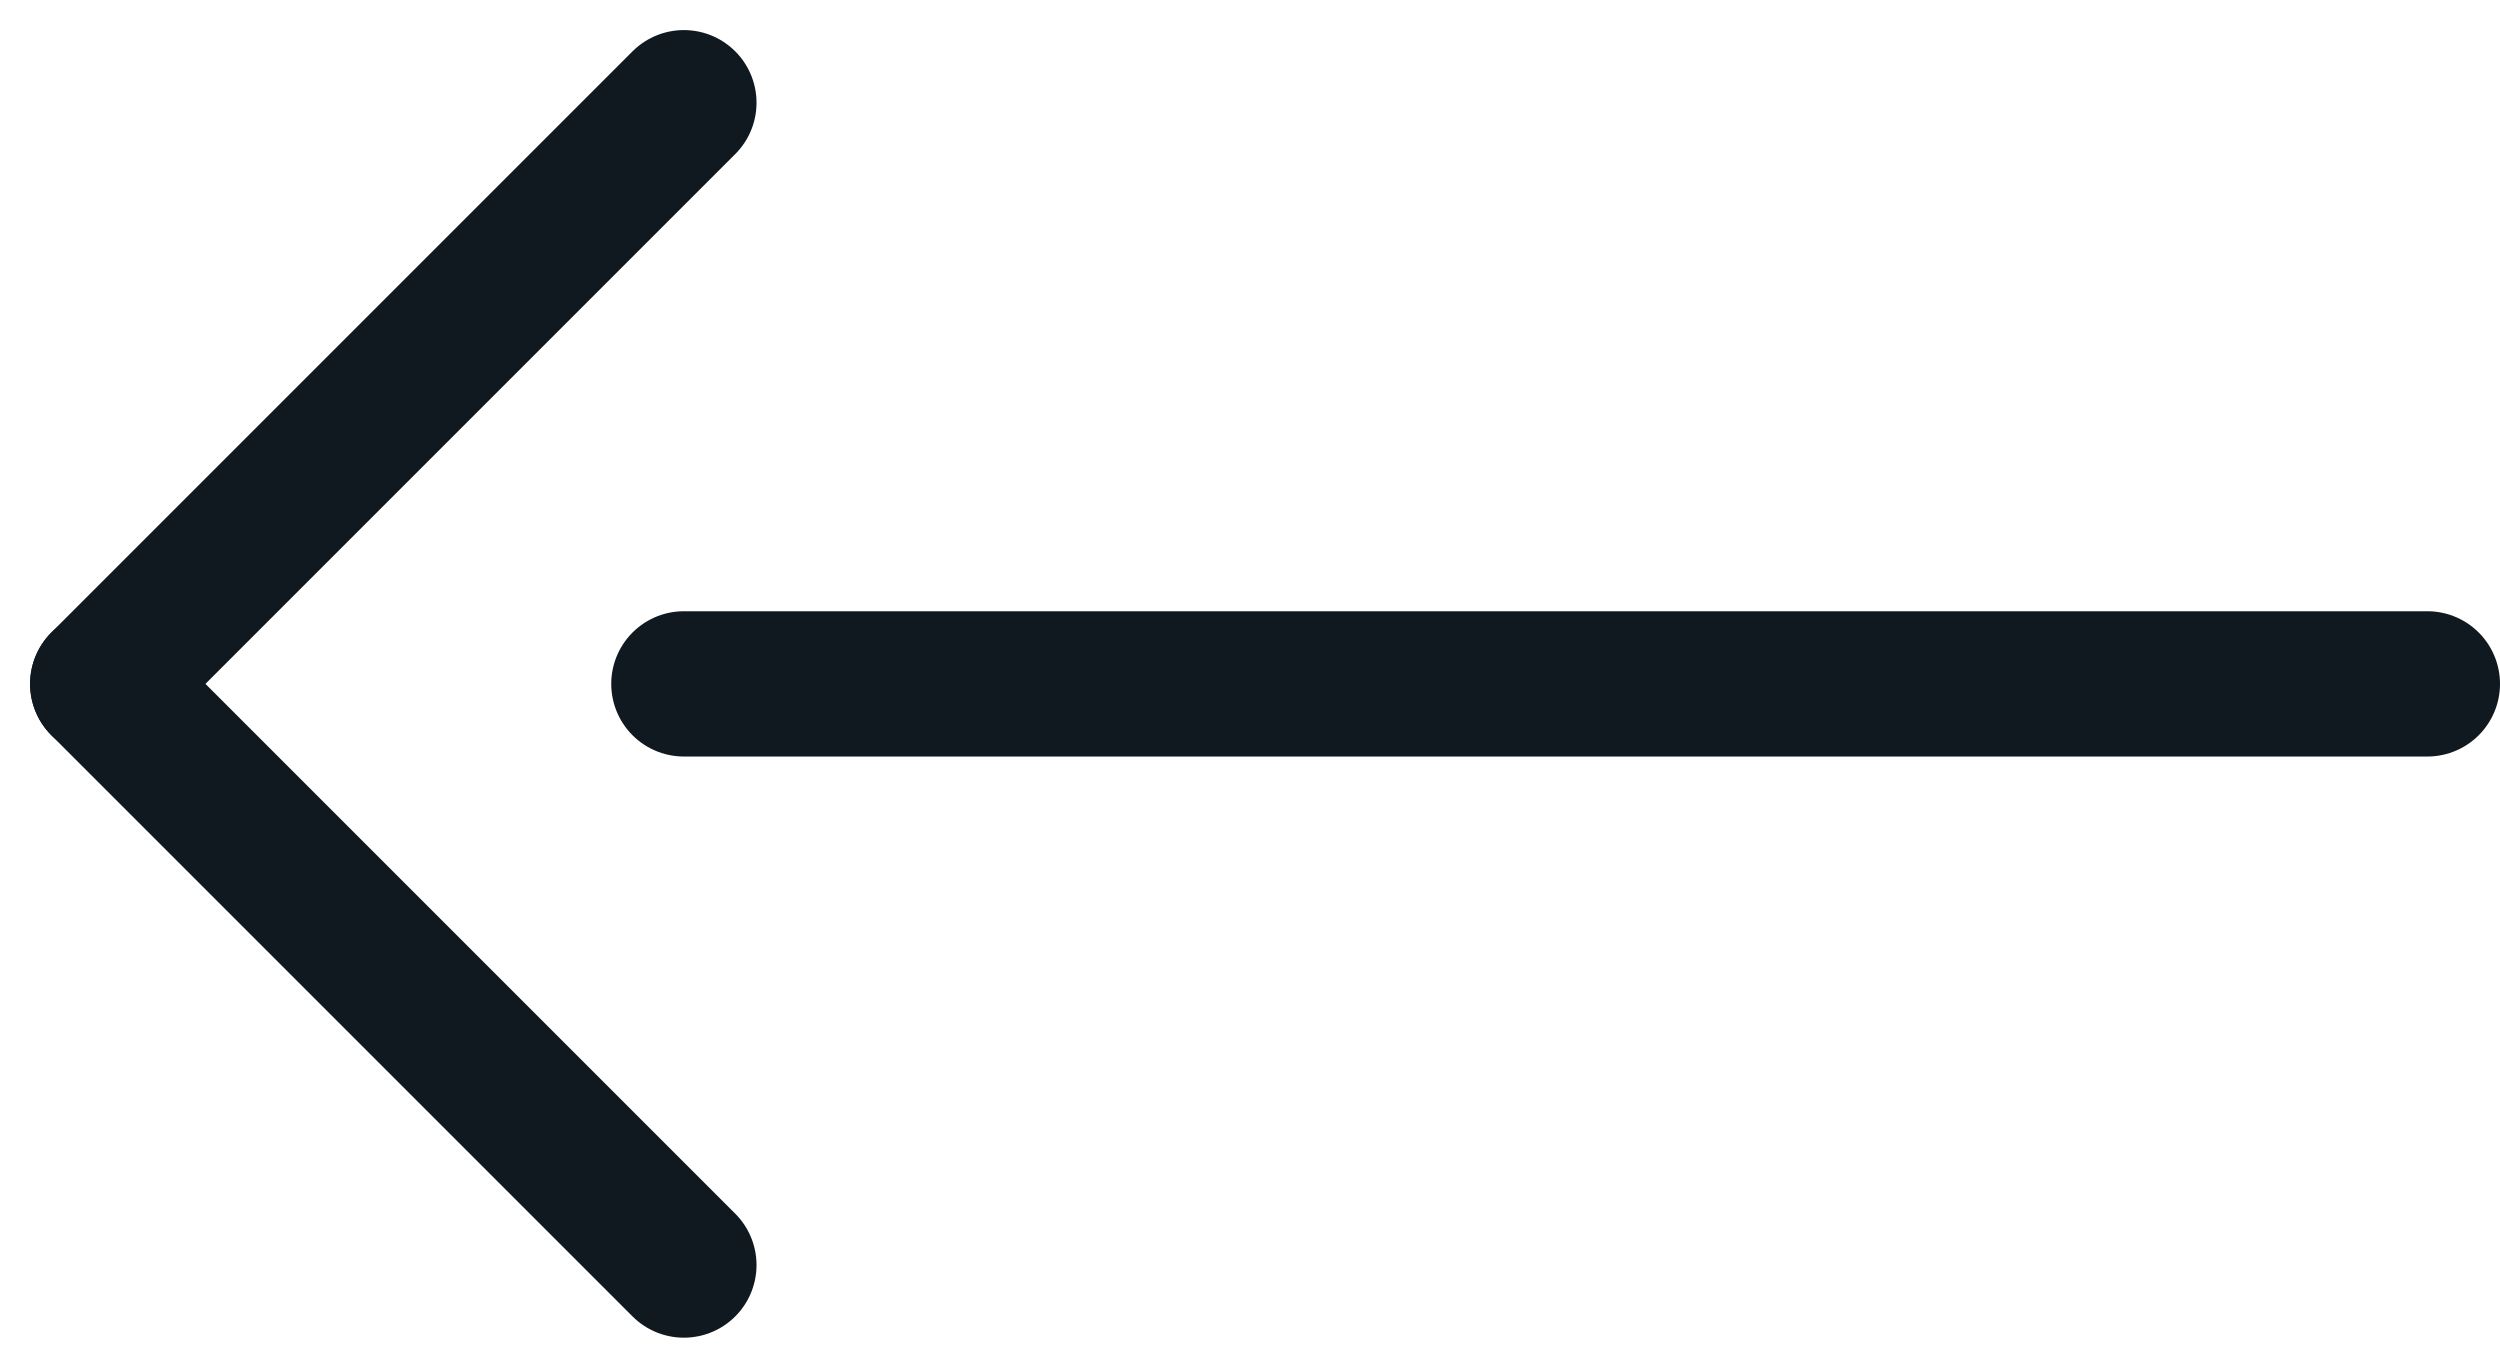 <svg xmlns="http://www.w3.org/2000/svg" width="34.414" height="18.829" viewBox="0 0 34.414 18.829"><g transform="translate(-1179.586 -2825.586)"><g transform="translate(2426.5 5679.5) rotate(180)"><line x2="24" transform="translate(1213.5 2844.5)" fill="none" stroke="#101820" stroke-linecap="round" stroke-width="2"/><line x2="8" y2="8" transform="translate(1237.5 2836.5)" fill="none" stroke="#101820" stroke-linecap="round" stroke-width="2"/><line y1="8" x2="8" transform="translate(1237.5 2844.5)" fill="none" stroke="#101820" stroke-linecap="round" stroke-width="2"/></g></g></svg>